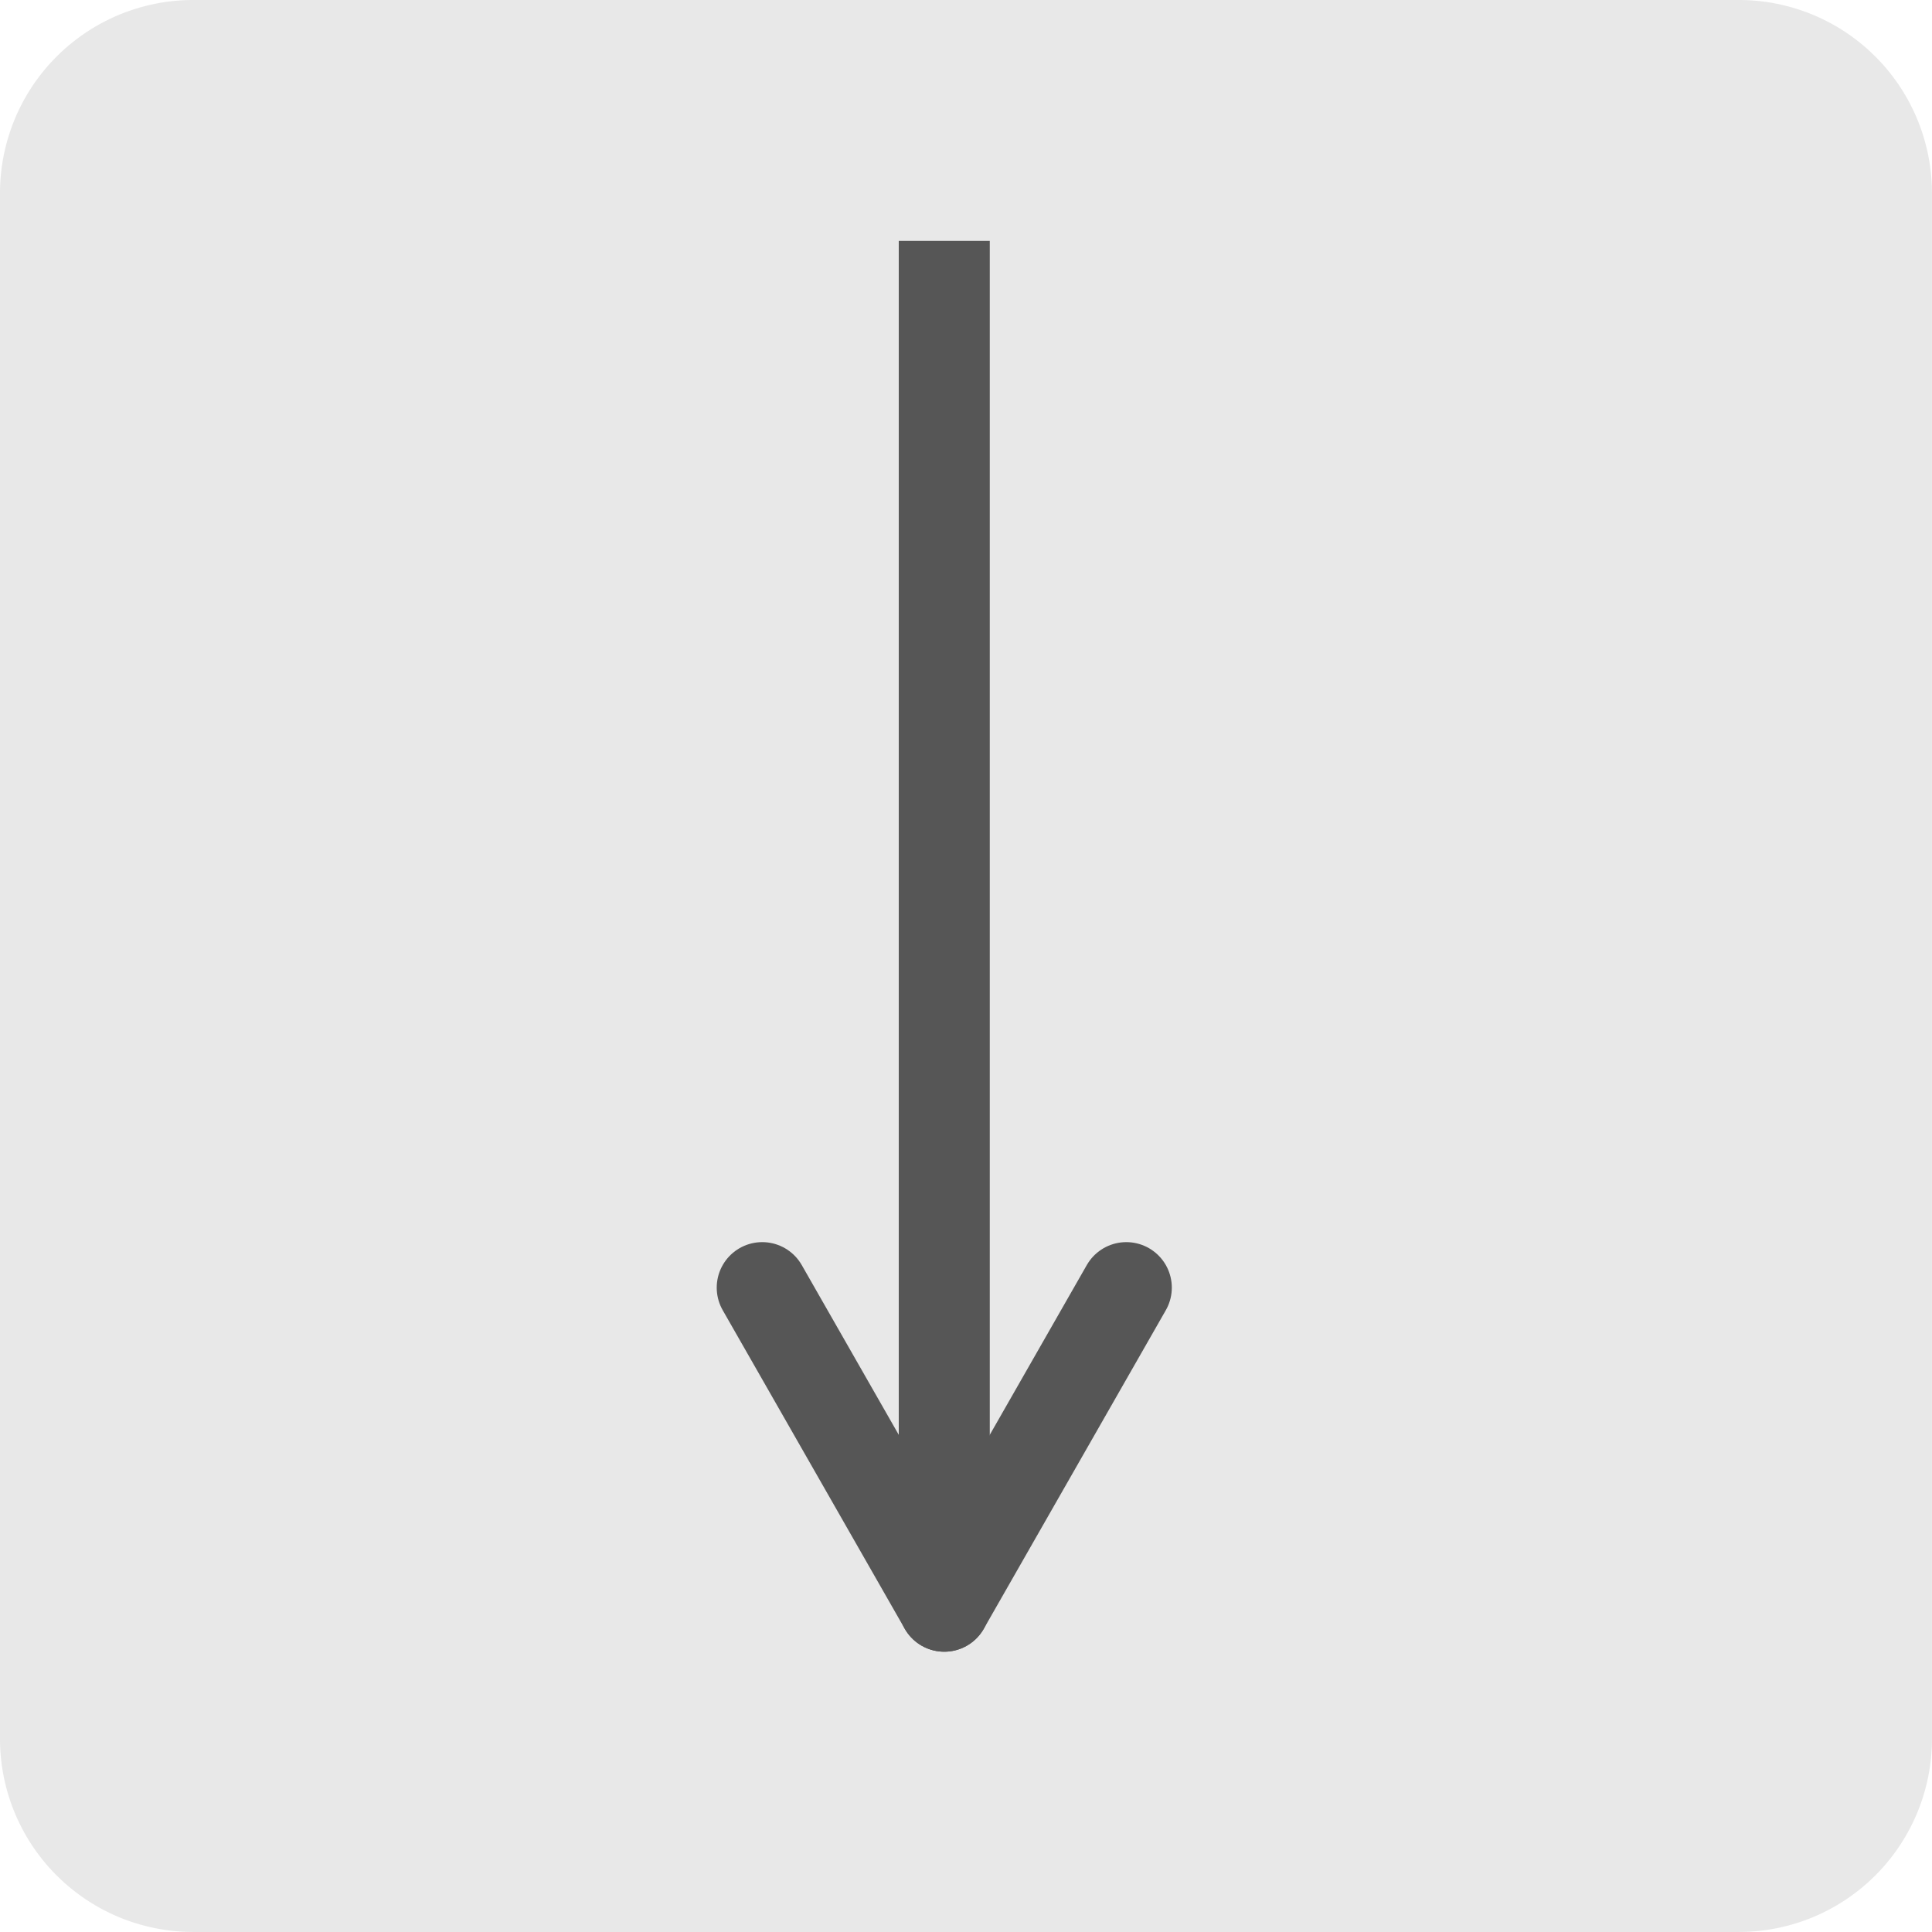 <?xml version="1.0" encoding="UTF-8" standalone="no"?>
<svg
   width="42.453"
   height="42.453"
   viewBox="0 0 42.453 42.453"
   version="1.1"
   id="svg10"
   sodipodi:docname="flecha_negra.svg"
   inkscape:version="1.2.2 (732a01da63, 2022-12-09)"
   xmlns:inkscape="http://www.inkscape.org/namespaces/inkscape"
   xmlns:sodipodi="http://sodipodi.sourceforge.net/DTD/sodipodi-0.dtd"
   xmlns="http://www.w3.org/2000/svg"
   xmlns:svg="http://www.w3.org/2000/svg">
  <defs
     id="defs14" />
  <sodipodi:namedview
     id="namedview12"
     pagecolor="#ffffff"
     bordercolor="#666666"
     borderopacity="1.0"
     inkscape:showpageshadow="2"
     inkscape:pageopacity="0.0"
     inkscape:pagecheckerboard="0"
     inkscape:deskcolor="#d1d1d1"
     showgrid="false"
     inkscape:zoom="14.806452"
     inkscape:cx="17.762527"
     inkscape:cy="17.897603"
     inkscape:window-width="1920"
     inkscape:window-height="1137"
     inkscape:window-x="2872"
     inkscape:window-y="-8"
     inkscape:window-maximized="1"
     inkscape:current-layer="svg10" />
  <rect
     style="font-variation-settings:'wght' 700;fill:#e8e8e8;stroke:#e8e8e8;stroke-width:8.491;stroke-linecap:round;stroke-linejoin:round;stroke-miterlimit:4;stroke-dasharray:none;stroke-opacity:1;paint-order:markers stroke fill"
     id="rect343"
     width="33.962"
     height="33.962"
     x="4.245"
     y="4.245" />
  <g
     transform="translate(-194.751,-544.206)"
     id="g8">
    <g
       id="g4643"
       style="stroke:#565656;stroke-opacity:1">
      <line
         y2="30"
         transform="translate(215.5,549.5)"
         fill="none"
         stroke="#ffffff"
         stroke-width="2"
         id="line2"
         style="stroke:#565656;stroke-opacity:1"
         x1="0"
         y1="0"
         x2="0" />
      <line
         x1="4"
         y2="7"
         transform="translate(215.5,572.5)"
         fill="none"
         stroke="#ffffff"
         stroke-width="2"
         id="line4"
         style="stroke:#565656;stroke-linecap:round;stroke-opacity:1"
         y1="0"
         x2="0" />
      <line
         x2="4"
         y2="7"
         transform="translate(211.5,572.5)"
         fill="none"
         stroke="#ffffff"
         stroke-width="2"
         id="line6"
         style="stroke:#565656;stroke-linecap:round;stroke-opacity:1"
         x1="0"
         y1="0" />
    </g>
  </g>
</svg>
